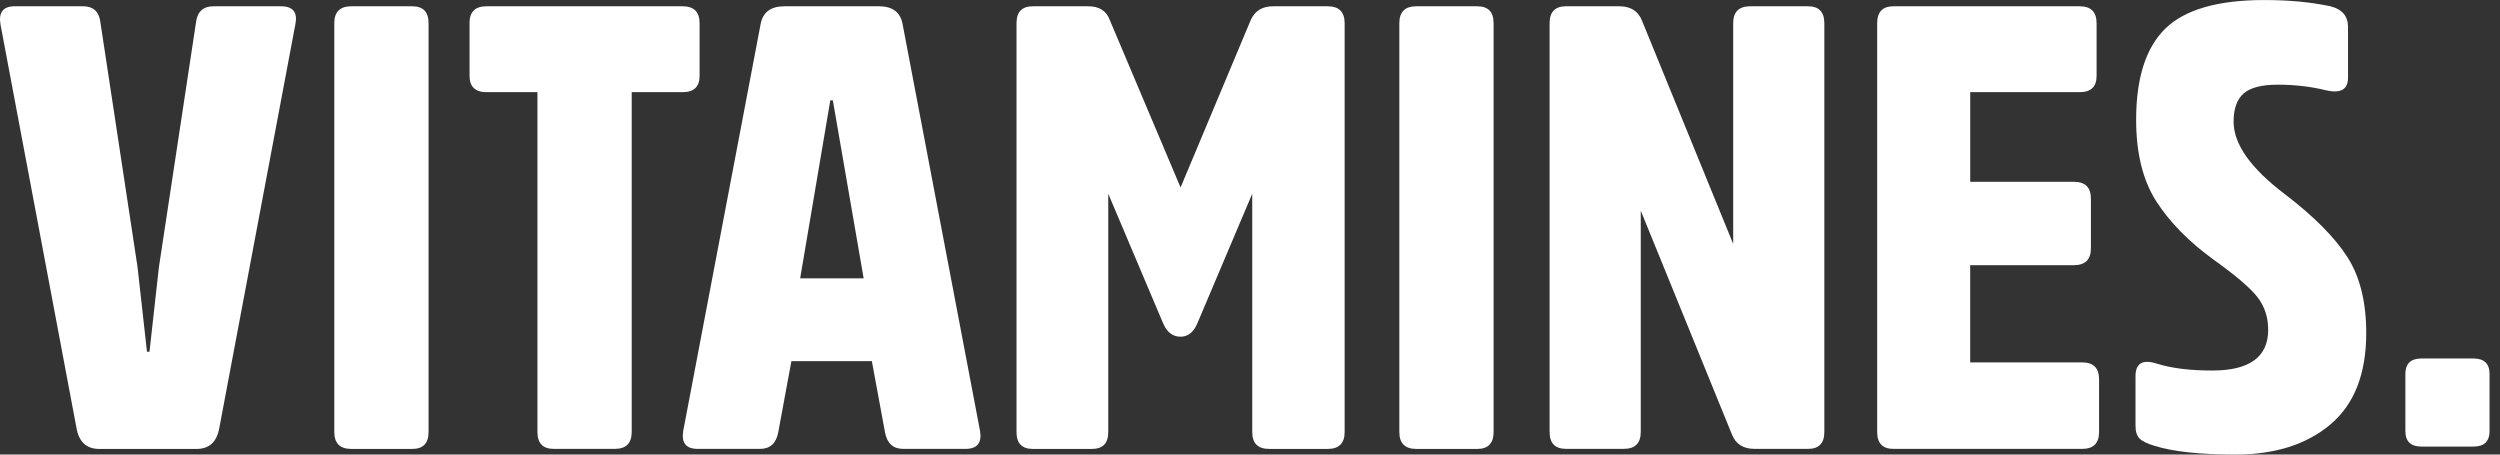 <svg width="132" height="24" viewBox="0 0 132 24" fill="none" xmlns="http://www.w3.org/2000/svg">
<rect x="0" y="0" width="132" height="24" fill="#333333" stroke="none"/>
<g clip-path="url(#clip0_6054_658)">
<path d="M5.236 23.703C4.572 23.703 4.174 23.339 4.041 22.611L0.026 1.292C-0.085 0.651 0.168 0.33 0.788 0.33H4.374C4.927 0.33 5.238 0.616 5.303 1.19L7.262 14.101L7.76 18.57H7.893L8.391 14.101L10.348 1.192C10.415 0.618 10.724 0.332 11.277 0.332H14.83C15.472 0.332 15.725 0.651 15.594 1.292L11.577 22.611C11.444 23.339 11.046 23.703 10.382 23.703H5.236Z" fill="#ffffff"/>
<path d="M17.651 1.225C17.651 0.629 17.949 0.332 18.547 0.332H21.766C22.342 0.332 22.628 0.629 22.628 1.225V22.81C22.628 23.406 22.34 23.703 21.766 23.703H18.547C17.949 23.703 17.651 23.406 17.651 22.81V1.225Z" fill="#ffffff"/>
<path d="M24.789 1.225C24.789 0.629 25.087 0.332 25.685 0.332H36.043C36.64 0.332 36.938 0.629 36.938 1.225V4.006C36.938 4.58 36.64 4.866 36.043 4.866H33.354V22.808C33.354 23.404 33.056 23.701 32.459 23.701H29.239C28.664 23.701 28.377 23.404 28.377 22.808V4.866H25.689C25.091 4.866 24.793 4.58 24.793 4.006V1.225H24.789Z" fill="#ffffff"/>
<path d="M46.398 0.33C47.129 0.33 47.549 0.65 47.66 1.29L51.744 22.742C51.855 23.382 51.599 23.701 50.98 23.701H47.694C47.162 23.701 46.842 23.415 46.731 22.841L46.034 19.068H41.786L41.088 22.841C40.977 23.415 40.657 23.701 40.126 23.701H36.84C36.22 23.701 35.967 23.382 36.076 22.742L40.157 1.292C40.269 0.651 40.688 0.332 41.419 0.332H46.398V0.33ZM45.601 14.697L43.974 5.296H43.841L42.248 14.697H45.601Z" fill="#ffffff"/>
<path d="M61.404 17.049L58.516 10.23V22.81C58.516 23.406 58.229 23.703 57.653 23.703H54.534C53.958 23.703 53.672 23.406 53.672 22.81V1.225C53.672 0.629 53.958 0.332 54.534 0.332H57.455C58.031 0.332 58.406 0.565 58.584 1.028L62.334 9.899L66.052 1.028C66.273 0.565 66.66 0.332 67.213 0.332H70.102C70.699 0.332 70.997 0.629 70.997 1.225V22.81C70.997 23.406 70.699 23.703 70.102 23.703H67.014C66.416 23.703 66.118 23.406 66.118 22.81V10.23L63.23 17.049C63.03 17.535 62.732 17.778 62.334 17.778C61.914 17.778 61.603 17.535 61.406 17.049H61.404Z" fill="#ffffff"/>
<path d="M73.885 1.225C73.885 0.629 74.183 0.332 74.781 0.332H78C78.576 0.332 78.862 0.629 78.862 1.225V22.81C78.862 23.406 78.574 23.703 78 23.703H74.781C74.183 23.703 73.885 23.406 73.885 22.81V1.225Z" fill="#ffffff"/>
<path d="M96.325 22.808C96.325 23.404 96.038 23.701 95.463 23.701H92.641C92.044 23.701 91.646 23.446 91.446 22.939L86.632 11.121V22.806C86.632 23.402 86.334 23.699 85.736 23.699H82.681C82.106 23.699 81.819 23.402 81.819 22.806V1.225C81.819 0.629 82.106 0.332 82.681 0.332H85.503C86.101 0.332 86.499 0.587 86.698 1.094L91.513 12.879V1.225C91.513 0.629 91.811 0.332 92.408 0.332H95.463C96.038 0.332 96.325 0.629 96.325 1.225V22.81V22.808Z" fill="#ffffff"/>
<path d="M104.026 14.003V19.134H109.935C110.533 19.134 110.831 19.431 110.831 20.027V22.808C110.831 23.404 110.533 23.701 109.935 23.701H99.977C99.402 23.701 99.115 23.404 99.115 22.808V1.225C99.115 0.629 99.402 0.332 99.977 0.332H109.804C110.402 0.332 110.7 0.629 110.7 1.225V4.006C110.7 4.58 110.402 4.866 109.804 4.866H104.028V9.6H109.504C110.102 9.6 110.4 9.897 110.4 10.493V13.108C110.4 13.704 110.102 14.001 109.504 14.001H104.028L104.026 14.003Z" fill="#ffffff"/>
<path d="M123.046 22.411C121.784 23.471 120.114 24 118.034 24C116.152 24 114.726 23.845 113.752 23.537C113.377 23.426 113.116 23.299 112.972 23.157C112.827 23.013 112.755 22.788 112.755 22.478V19.863C112.755 19.179 113.131 18.959 113.884 19.201C114.659 19.444 115.632 19.564 116.805 19.564C118.776 19.564 119.76 18.846 119.76 17.413C119.76 16.75 119.571 16.177 119.196 15.691C118.82 15.206 118.045 14.544 116.872 13.706C115.566 12.758 114.559 11.73 113.85 10.626C113.142 9.523 112.788 8.087 112.788 6.323C112.788 4.117 113.303 2.511 114.332 1.508C115.36 0.504 117.103 0.002 119.56 0.002C120.867 0.002 122.029 0.113 123.046 0.332C123.666 0.487 123.975 0.851 123.975 1.424V4.106C123.975 4.724 123.588 4.945 122.813 4.768C122.016 4.569 121.164 4.471 120.258 4.471C119.416 4.471 118.82 4.626 118.465 4.934C118.112 5.242 117.934 5.74 117.934 6.423C117.934 7.615 118.841 8.896 120.656 10.263C122.182 11.433 123.277 12.536 123.942 13.573C124.606 14.61 124.937 15.946 124.937 17.579C124.937 19.741 124.306 21.352 123.044 22.411H123.046Z" fill="#ffffff"/>
<path d="M127.004 19.745C127.004 19.201 127.287 18.928 127.855 18.928H130.597C131.165 18.928 131.448 19.201 131.448 19.745V22.762C131.448 23.306 131.165 23.579 130.597 23.579H127.855C127.287 23.579 127.004 23.306 127.004 22.762V19.745Z" fill="#ffffff"/>
</g>
<defs>
<clipPath id="clip0_6054_658">
<rect width="131.446" height="24" fill="white"/>
</clipPath>
</defs>
</svg>
